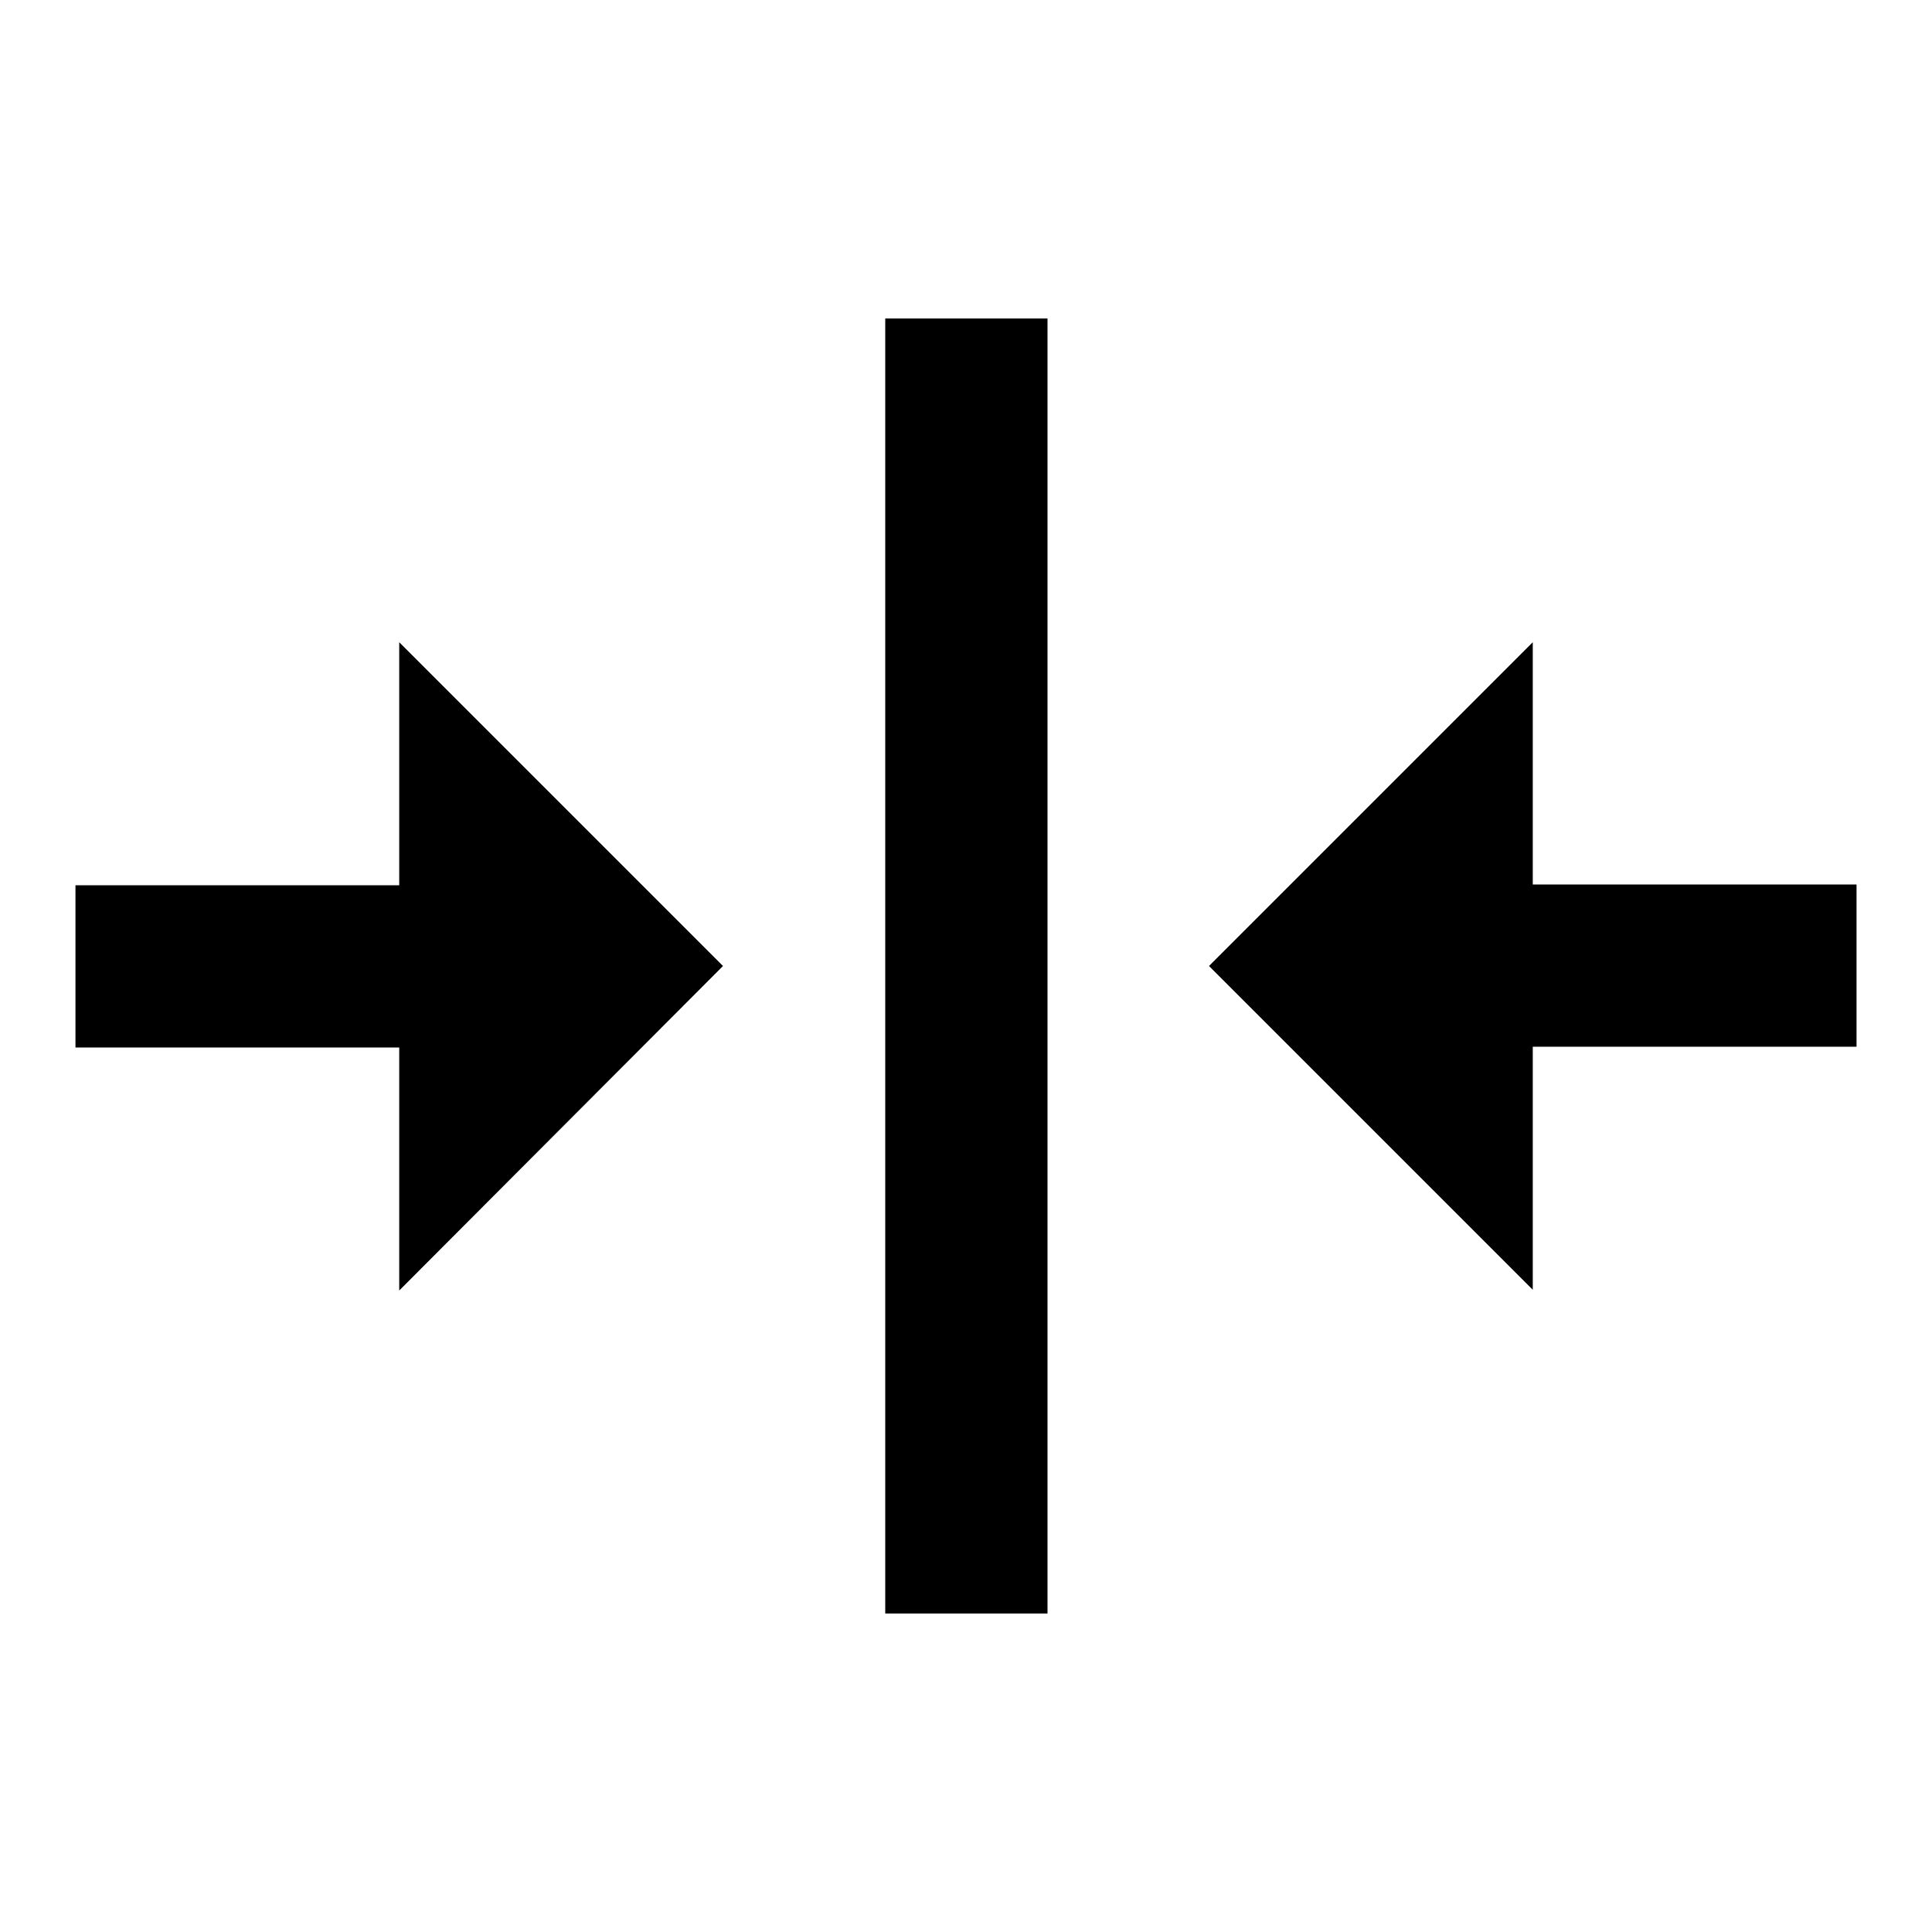 <?xml version="1.0" encoding="utf-8"?>
<!-- Svg Vector Icons : http://www.onlinewebfonts.com/icon -->
<!DOCTYPE svg PUBLIC "-//W3C//DTD SVG 1.1//EN" "http://www.w3.org/Graphics/SVG/1.1/DTD/svg11.dtd">
<svg version="1.1" xmlns="http://www.w3.org/2000/svg" xmlns:xlink="http://www.w3.org/1999/xlink" x="0px" y="0px" viewBox="0 0 256 256" enable-background="new 0 0 256 256" xml:space="preserve">
<g> <path fill="#000000" d="M203.1,170.9v-32.2H246v-21.5h-42.9V85.1L160.2,128L203.1,170.9 M52.9,85.1v32.2H10v21.5h42.9v32.2 L95.8,128L52.9,85.1 M117.3,213.8h21.5V42.2h-21.5V213.8L117.3,213.8z"/></g>
</svg>
